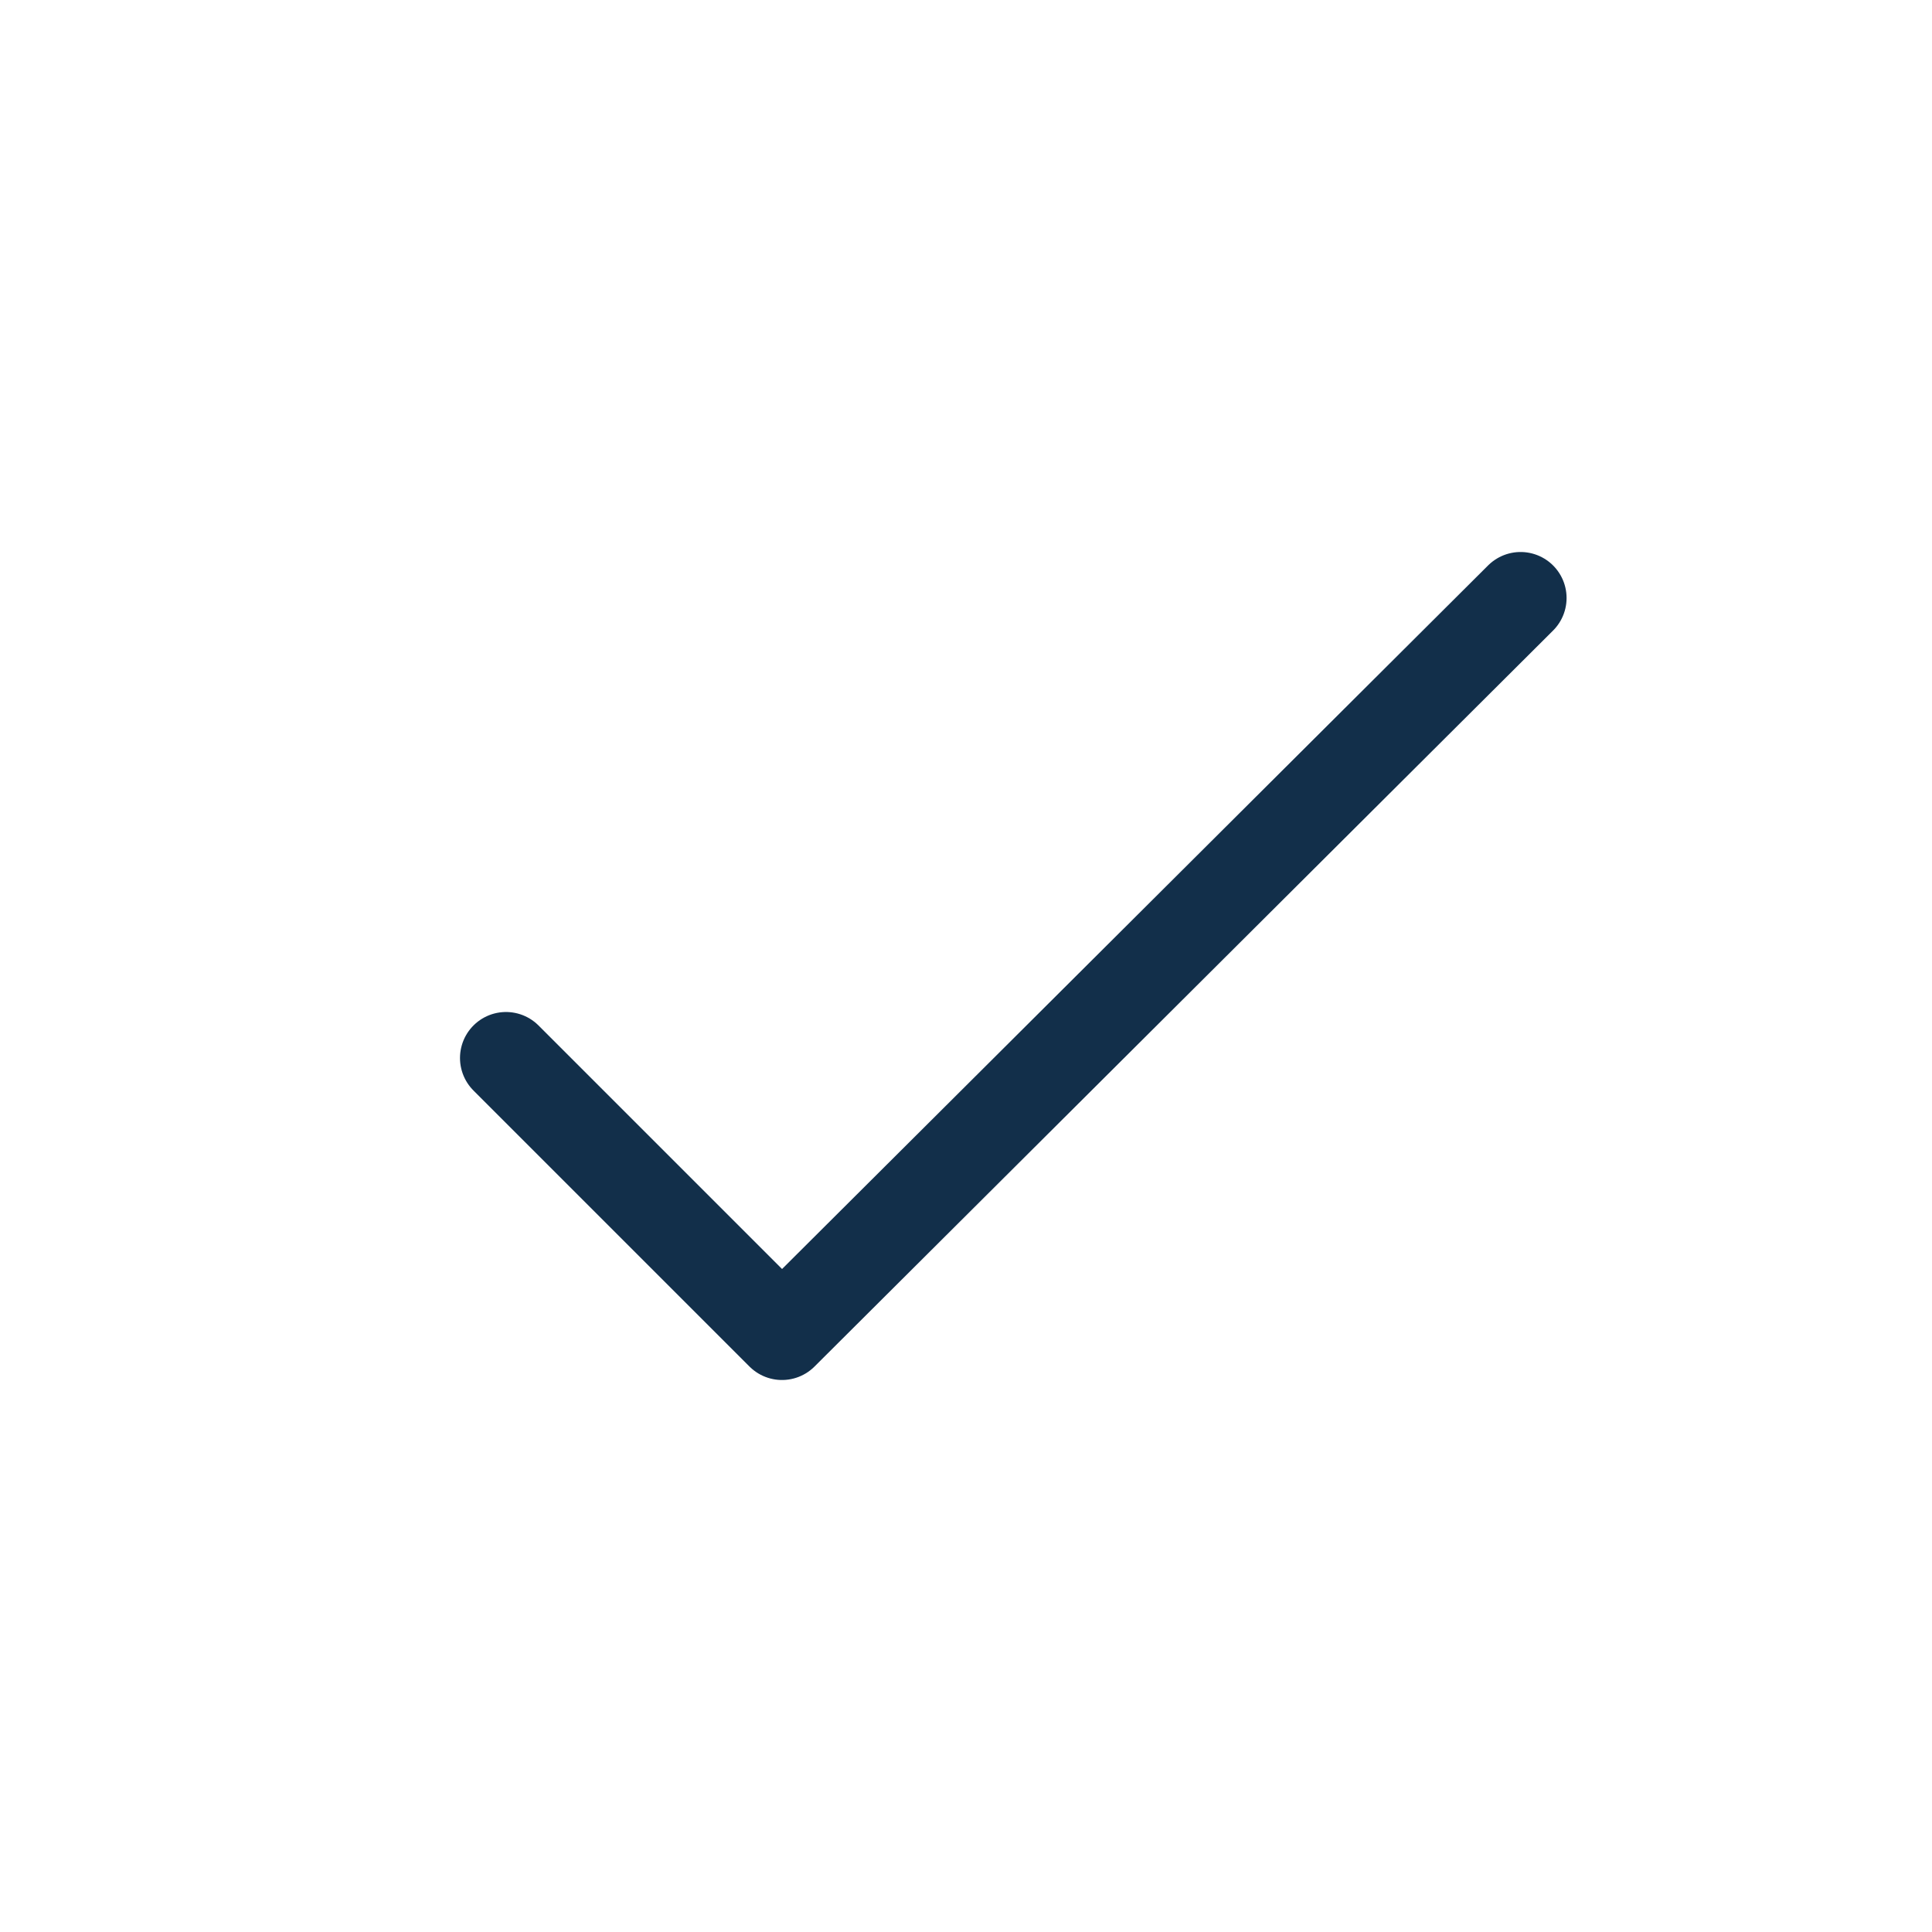 <svg width="800" height="800" viewBox="0 0 800 800" fill="none" xmlns="http://www.w3.org/2000/svg">
<path d="M209.523 438.095L323.809 552.381L629.638 247.619" stroke="#122F4A" stroke-width="38.095" stroke-linecap="round" stroke-linejoin="round"/>
</svg>
